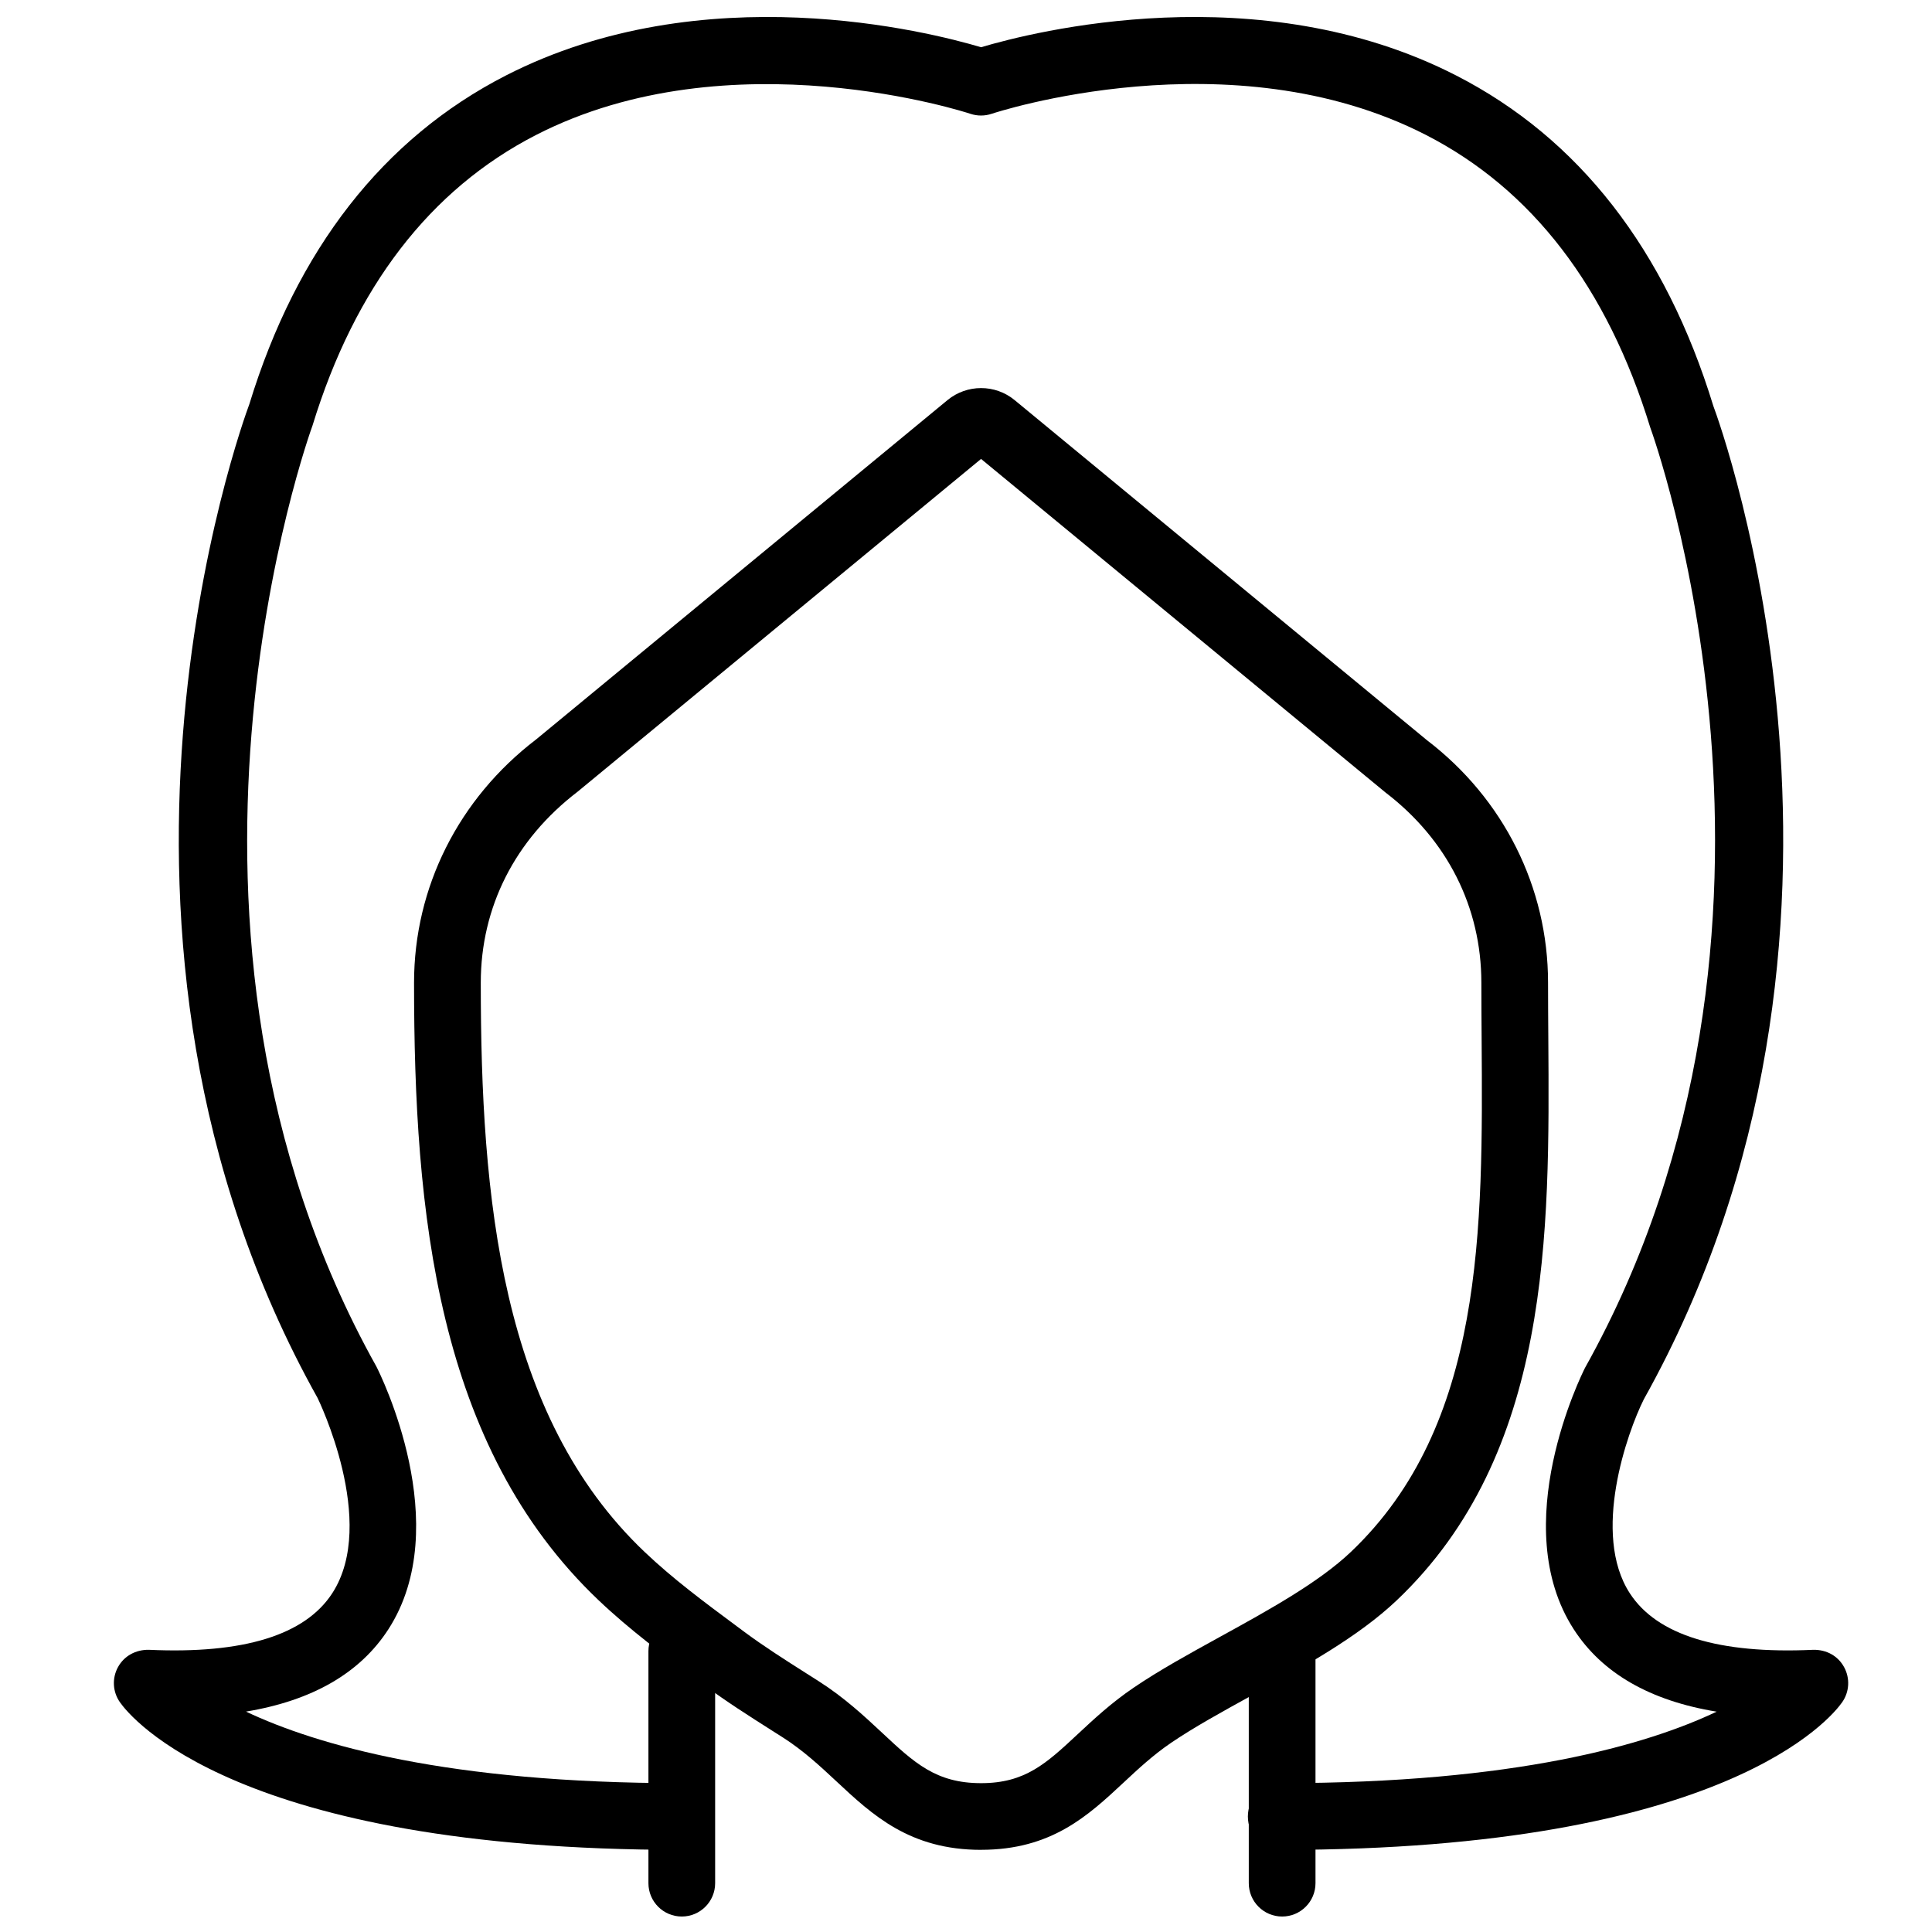 <?xml version="1.0" encoding="UTF-8"?>
<!-- Uploaded to: ICON Repo, www.svgrepo.com, Generator: ICON Repo Mixer Tools -->
<svg width="800px" height="800px" version="1.1" viewBox="144 144 512 512" xmlns="http://www.w3.org/2000/svg">
 <defs>
  <clipPath id="c">
   <path d="m315 572h19v79.902h-19z"/>
  </clipPath>
  <clipPath id="b">
   <path d="m474 572h19v79.902h-19z"/>
  </clipPath>
  <clipPath id="a">
   <path d="m174 148.09h460v486.91h-460z"/>
  </clipPath>
 </defs>
 <g clip-path="url(#c)">
  <path d="m324.68 651.9c-4.879 0-8.84-3.957-8.84-8.836v-61.504c0-4.887 3.961-8.836 8.84-8.836s8.84 3.949 8.84 8.836v61.504c0 4.879-3.961 8.836-8.84 8.836" fill-rule="evenodd"/>
 </g>
 <g clip-path="url(#b)">
  <path d="m483.78 651.9c-4.879 0-8.84-3.957-8.84-8.836v-61.836c0-4.883 3.961-8.84 8.84-8.84s8.84 3.957 8.84 8.84v61.836c0 4.879-3.961 8.836-8.84 8.836" fill-rule="evenodd"/>
 </g>
 <path d="m403.99 265.62-106.91 88.184c-16.645 12.73-25.668 30.637-25.668 50.621 0 56.938 5.266 114.64 43.434 150.87 7.461 7.09 15.68 13.199 24.387 19.66l2.016 1.5c5.266 3.906 10.781 7.406 16.617 11.113l3.074 1.953c6.832 4.356 12.102 9.27 16.75 13.609 8.652 8.09 14.379 13.426 26.305 13.426 11.691 0 17.262-5.195 25.691-13.055 4.148-3.871 8.859-8.262 14.797-12.285 6.769-4.598 14.594-8.902 22.875-13.461 12.824-7.055 26.082-14.355 34.621-22.461 35.375-33.578 35.012-85.672 34.668-136.06-0.035-4.977-0.07-9.918-0.07-14.805 0-19.984-9.027-37.891-25.414-50.418zm0 368.61c-18.898 0-28.797-9.246-38.371-18.191-4.285-3.996-8.723-8.133-14.184-11.613l-3.051-1.938c-5.852-3.719-11.898-7.555-17.688-11.859l-2.016-1.496c-8.73-6.488-17.773-13.195-26.012-21.016-43-40.828-48.941-102.8-48.941-163.7 0-25.242 11.785-48.746 32.352-64.461l109.02-89.926c5.156-4.242 12.633-4.25 17.785 0l109.27 90.129c20.312 15.512 32.094 39.016 32.094 64.258 0 4.844 0.035 9.75 0.07 14.691 0.355 51.625 0.77 110.14-40.172 149-10.191 9.668-24.465 17.527-38.262 25.117-7.922 4.359-15.398 8.477-21.488 12.605-4.801 3.262-8.793 6.981-12.656 10.59-9.387 8.75-19.094 17.801-37.75 17.801z" fill-rule="evenodd"/>
 <g clip-path="url(#a)">
  <path d="m483.54 634.23c-4.879 0-8.84-3.961-8.84-8.84 0-4.879 3.961-8.84 8.84-8.84 62.039 0 96.855-10.145 115.39-18.941-17.66-2.898-30.352-10.191-37.863-21.82-17.812-27.535 2.121-67.602 2.977-69.297 65.363-116.94 17.766-247.93 17.281-249.23-11.422-37.211-31.359-63.117-59.461-77.516-51.73-26.508-114.42-5.809-115.04-5.598-1.848 0.629-3.836 0.621-5.656 0.012-0.637-0.223-63.586-20.863-115.16 5.637-28.039 14.406-47.949 40.305-59.184 76.961-0.656 1.801-48.129 133.03 16.941 249.42 1.027 2.016 20.957 42.082 3.148 69.617-7.496 11.594-20.137 18.879-37.723 21.797 18.605 8.801 53.473 18.965 115.25 18.965 4.879 0 8.84 3.961 8.84 8.84 0 4.879-3.961 8.84-8.84 8.84-117.75 0-145.84-35.109-148.65-39.113-1.945-2.758-2.141-6.379-0.516-9.332 1.621-2.953 4.688-4.625 8.152-4.578 25.094 1.156 41.453-3.891 48.648-15.02 12.152-18.797-3.75-51.379-3.906-51.707-68.98-123.36-20.188-257.75-18.078-263.41 12.535-40.941 35.453-70.402 67.961-87.062 52.344-26.816 112.16-11.598 125.94-7.496 13.762-4.094 73.59-19.328 125.93 7.496 32.508 16.66 55.43 46.121 68.129 87.566 1.945 5.16 50.734 139.55-18.41 263.23-4.375 8.723-13.949 35.664-3.723 51.422 7.203 11.102 23.547 16.133 48.633 14.984 3.527-0.055 6.531 1.625 8.148 4.578 1.625 2.953 1.43 6.574-0.512 9.332-2.812 4.004-30.902 39.113-148.65 39.113" fill-rule="evenodd"/>
 </g>
</svg>